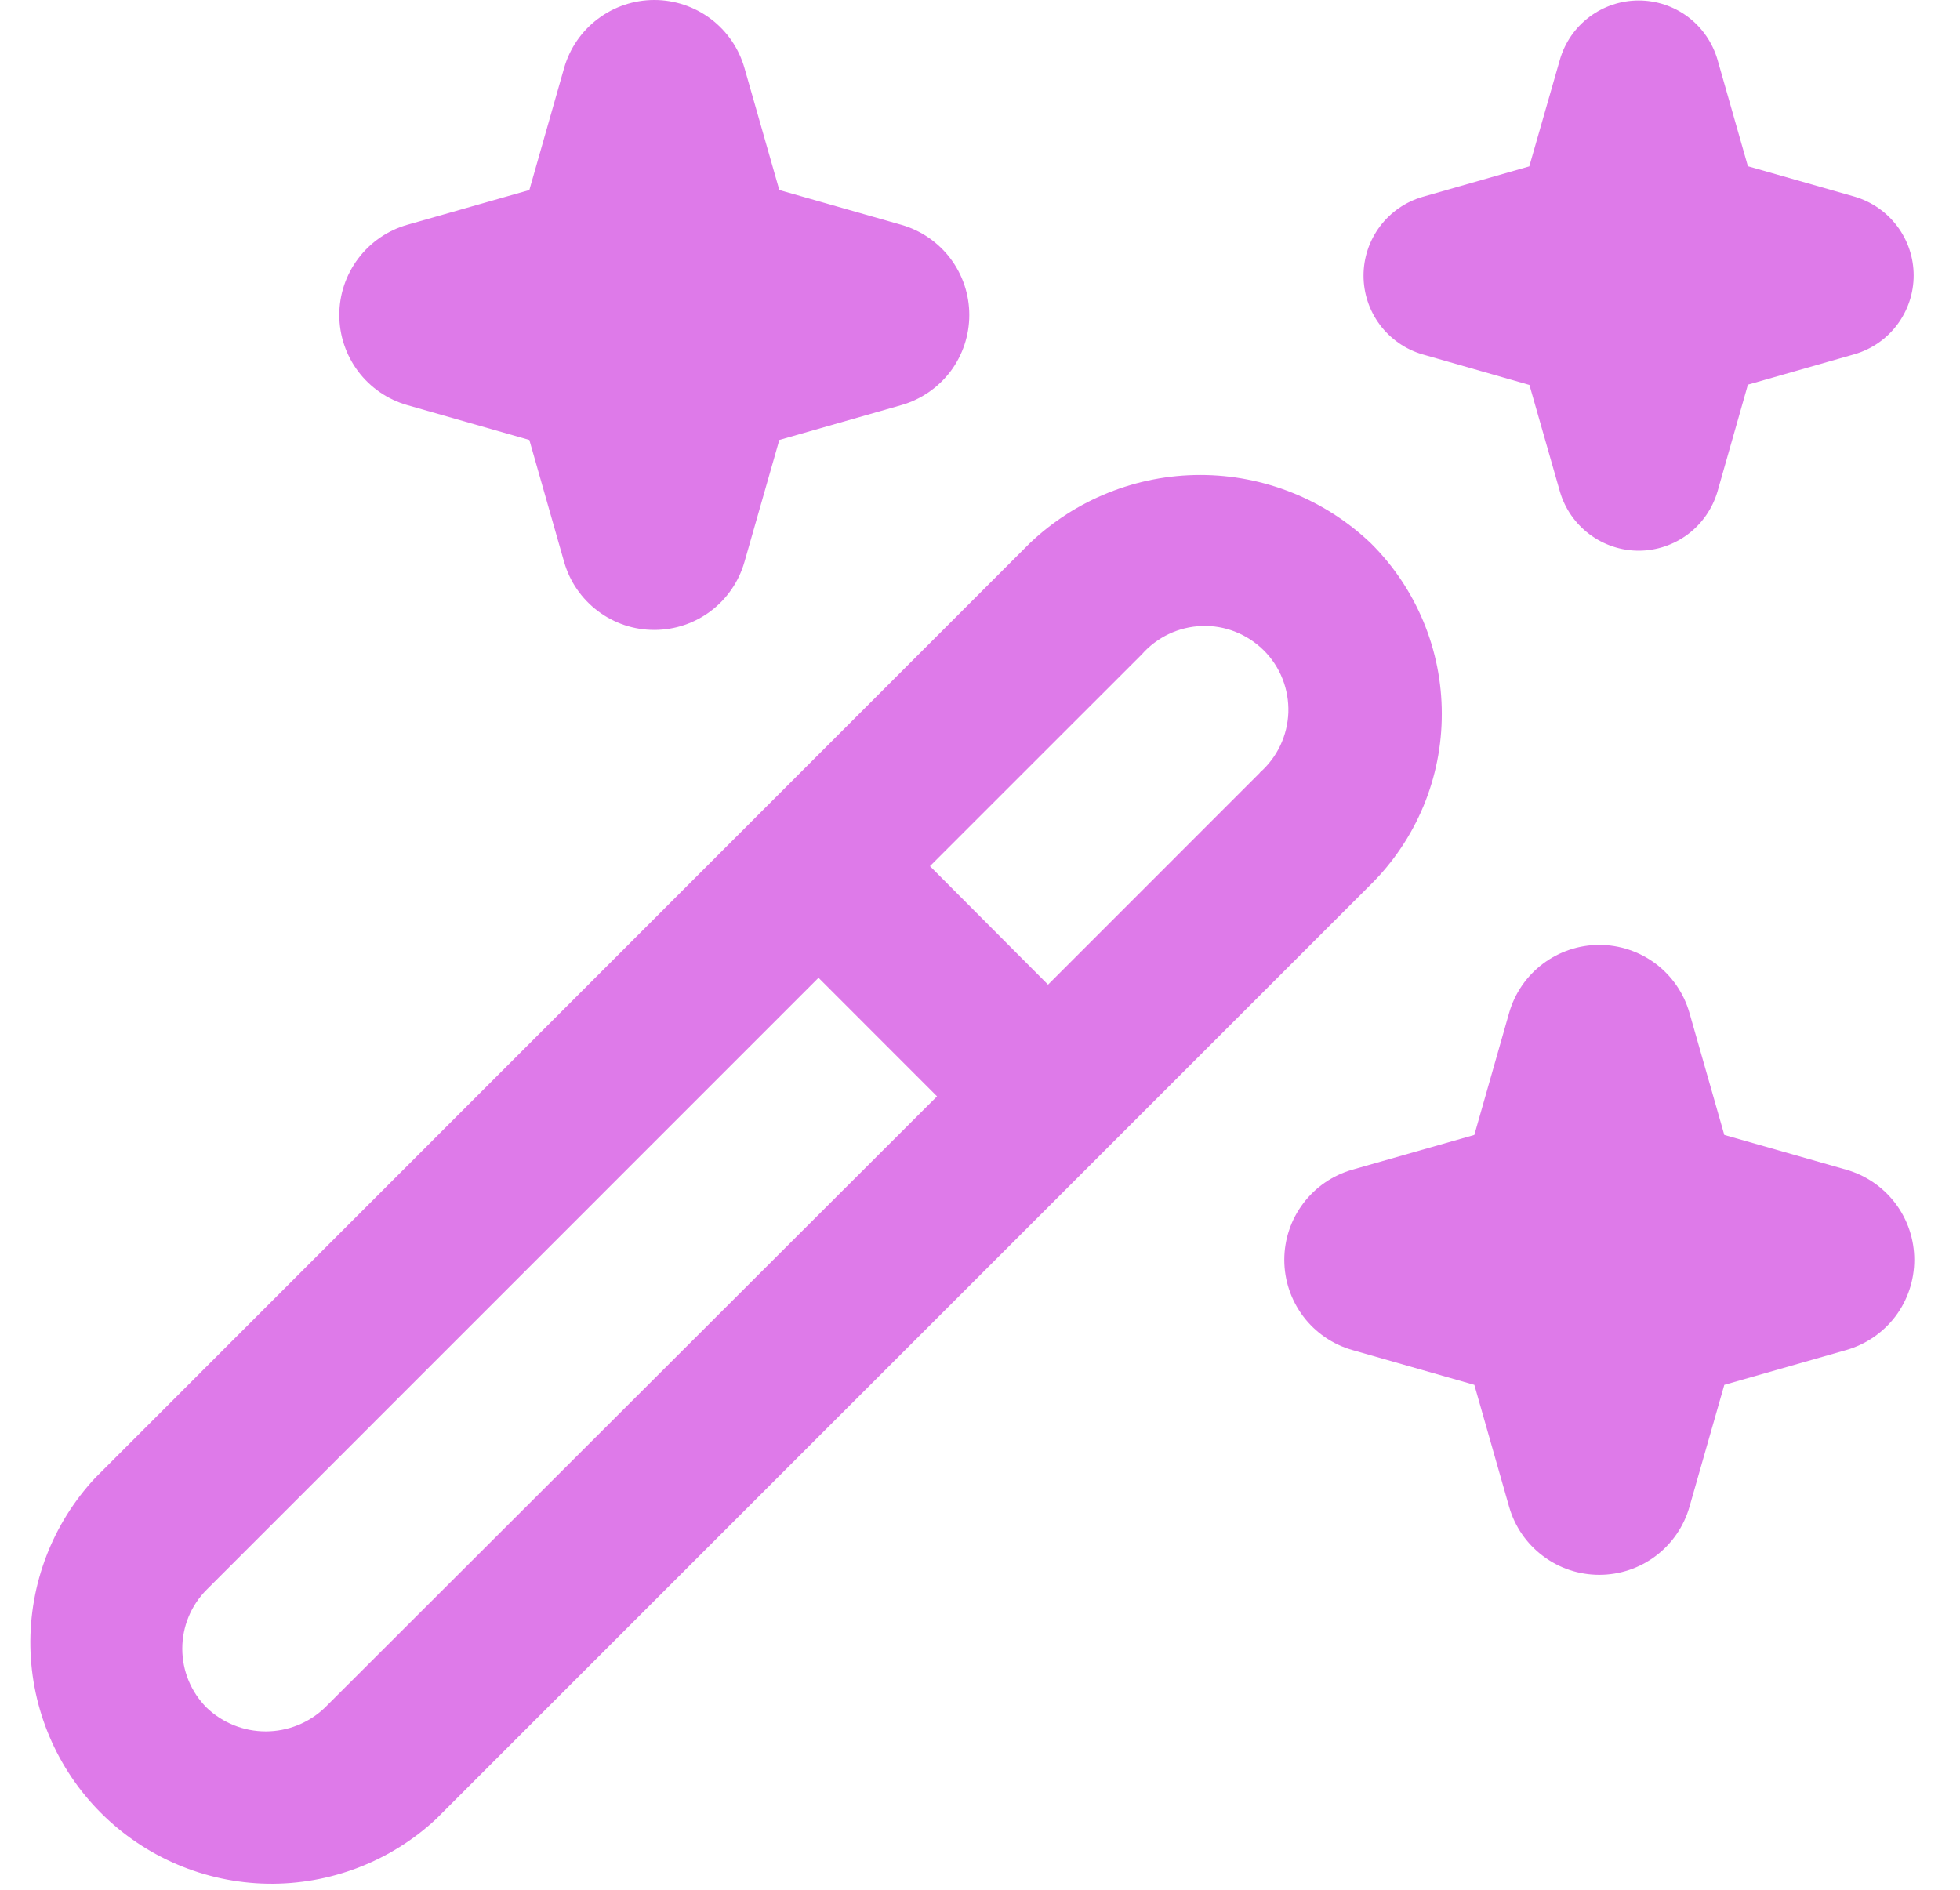 <svg width="28" height="27" viewBox="0 0 28 27" fill="none" xmlns="http://www.w3.org/2000/svg">
<g clip-path="url(#clip0_1460_25314)">
<path d="M20.597 10.197C20.597 9.745 20.508 9.297 20.334 8.879C20.16 8.461 19.906 8.082 19.585 7.763C18.928 7.136 18.055 6.786 17.147 6.786C16.239 6.786 15.366 7.136 14.709 7.763L1.36 21.115C0.75 21.769 0.419 22.633 0.434 23.526C0.45 24.419 0.811 25.272 1.443 25.903C2.075 26.535 2.927 26.897 3.82 26.913C4.713 26.928 5.578 26.597 6.231 25.988L19.585 12.635C19.906 12.316 20.161 11.936 20.335 11.518C20.509 11.099 20.598 10.65 20.597 10.197ZM4.64 24.399C4.413 24.616 4.111 24.737 3.796 24.737C3.482 24.737 3.18 24.616 2.953 24.399C2.729 24.175 2.604 23.872 2.604 23.555C2.604 23.239 2.729 22.936 2.953 22.712L11.693 13.97L13.386 15.664L4.64 24.399ZM17.996 11.043L14.972 14.068L13.285 12.375L16.31 9.351C16.418 9.228 16.55 9.128 16.698 9.058C16.846 8.988 17.006 8.949 17.17 8.944C17.334 8.938 17.497 8.966 17.649 9.027C17.801 9.087 17.939 9.178 18.055 9.293C18.171 9.409 18.262 9.547 18.322 9.7C18.382 9.852 18.41 10.015 18.405 10.179C18.399 10.342 18.36 10.503 18.29 10.651C18.22 10.799 18.12 10.931 17.997 11.039L17.996 11.043ZM5.818 3.212L7.562 2.715L8.059 0.971C8.139 0.691 8.308 0.445 8.541 0.27C8.773 0.095 9.056 0 9.347 0C9.638 0 9.921 0.095 10.154 0.27C10.386 0.445 10.555 0.691 10.635 0.971L11.133 2.715L12.876 3.212C13.156 3.292 13.402 3.461 13.578 3.694C13.753 3.926 13.847 4.209 13.847 4.5C13.847 4.791 13.753 5.074 13.578 5.307C13.402 5.539 13.156 5.708 12.876 5.788L11.133 6.286L10.635 8.029C10.555 8.309 10.386 8.555 10.154 8.73C9.921 8.906 9.638 9 9.347 9C9.056 9 8.773 8.906 8.541 8.73C8.308 8.555 8.139 8.309 8.059 8.029L7.562 6.286L5.818 5.788C5.538 5.708 5.292 5.539 5.117 5.307C4.942 5.074 4.847 4.791 4.847 4.5C4.847 4.209 4.942 3.926 5.117 3.694C5.292 3.461 5.538 3.292 5.818 3.212ZM26.376 19.288L24.633 19.786L24.135 21.529C24.055 21.809 23.886 22.055 23.654 22.23C23.421 22.406 23.138 22.5 22.847 22.5C22.556 22.5 22.273 22.406 22.041 22.23C21.808 22.055 21.639 21.809 21.559 21.529L21.062 19.786L19.318 19.288C19.038 19.208 18.792 19.039 18.617 18.807C18.442 18.574 18.347 18.291 18.347 18C18.347 17.709 18.442 17.426 18.617 17.194C18.792 16.961 19.038 16.792 19.318 16.712L21.062 16.215L21.559 14.471C21.639 14.191 21.808 13.945 22.041 13.77C22.273 13.595 22.556 13.5 22.847 13.5C23.138 13.5 23.421 13.595 23.654 13.77C23.886 13.945 24.055 14.191 24.135 14.471L24.633 16.215L26.376 16.712C26.656 16.792 26.902 16.961 27.078 17.194C27.253 17.426 27.347 17.709 27.347 18C27.347 18.291 27.253 18.574 27.078 18.807C26.902 19.039 26.656 19.208 26.376 19.288ZM20.322 2.813L21.847 2.377L22.285 0.85C22.356 0.606 22.504 0.393 22.707 0.241C22.91 0.089 23.156 0.007 23.41 0.007C23.663 0.007 23.91 0.089 24.113 0.241C24.315 0.393 24.463 0.606 24.535 0.85L24.97 2.375L26.496 2.81C26.739 2.882 26.952 3.03 27.104 3.233C27.256 3.435 27.338 3.682 27.338 3.935C27.338 4.189 27.256 4.435 27.104 4.638C26.952 4.841 26.739 4.989 26.496 5.06L24.97 5.496L24.535 7.025C24.463 7.268 24.315 7.481 24.113 7.633C23.91 7.785 23.663 7.868 23.41 7.868C23.156 7.868 22.91 7.785 22.707 7.633C22.504 7.481 22.356 7.268 22.285 7.025L21.849 5.5L20.322 5.063C20.078 4.992 19.865 4.843 19.713 4.641C19.561 4.438 19.479 4.191 19.479 3.938C19.479 3.684 19.561 3.438 19.713 3.235C19.865 3.032 20.078 2.884 20.322 2.813Z" fill="#DE7AE9"/>
</g>
<defs>
<clipPath id="clip0_1460_25314">
<rect width="27" height="27" fill="white" transform="translate(0.348)"/>
</clipPath>
</defs>
</svg>
